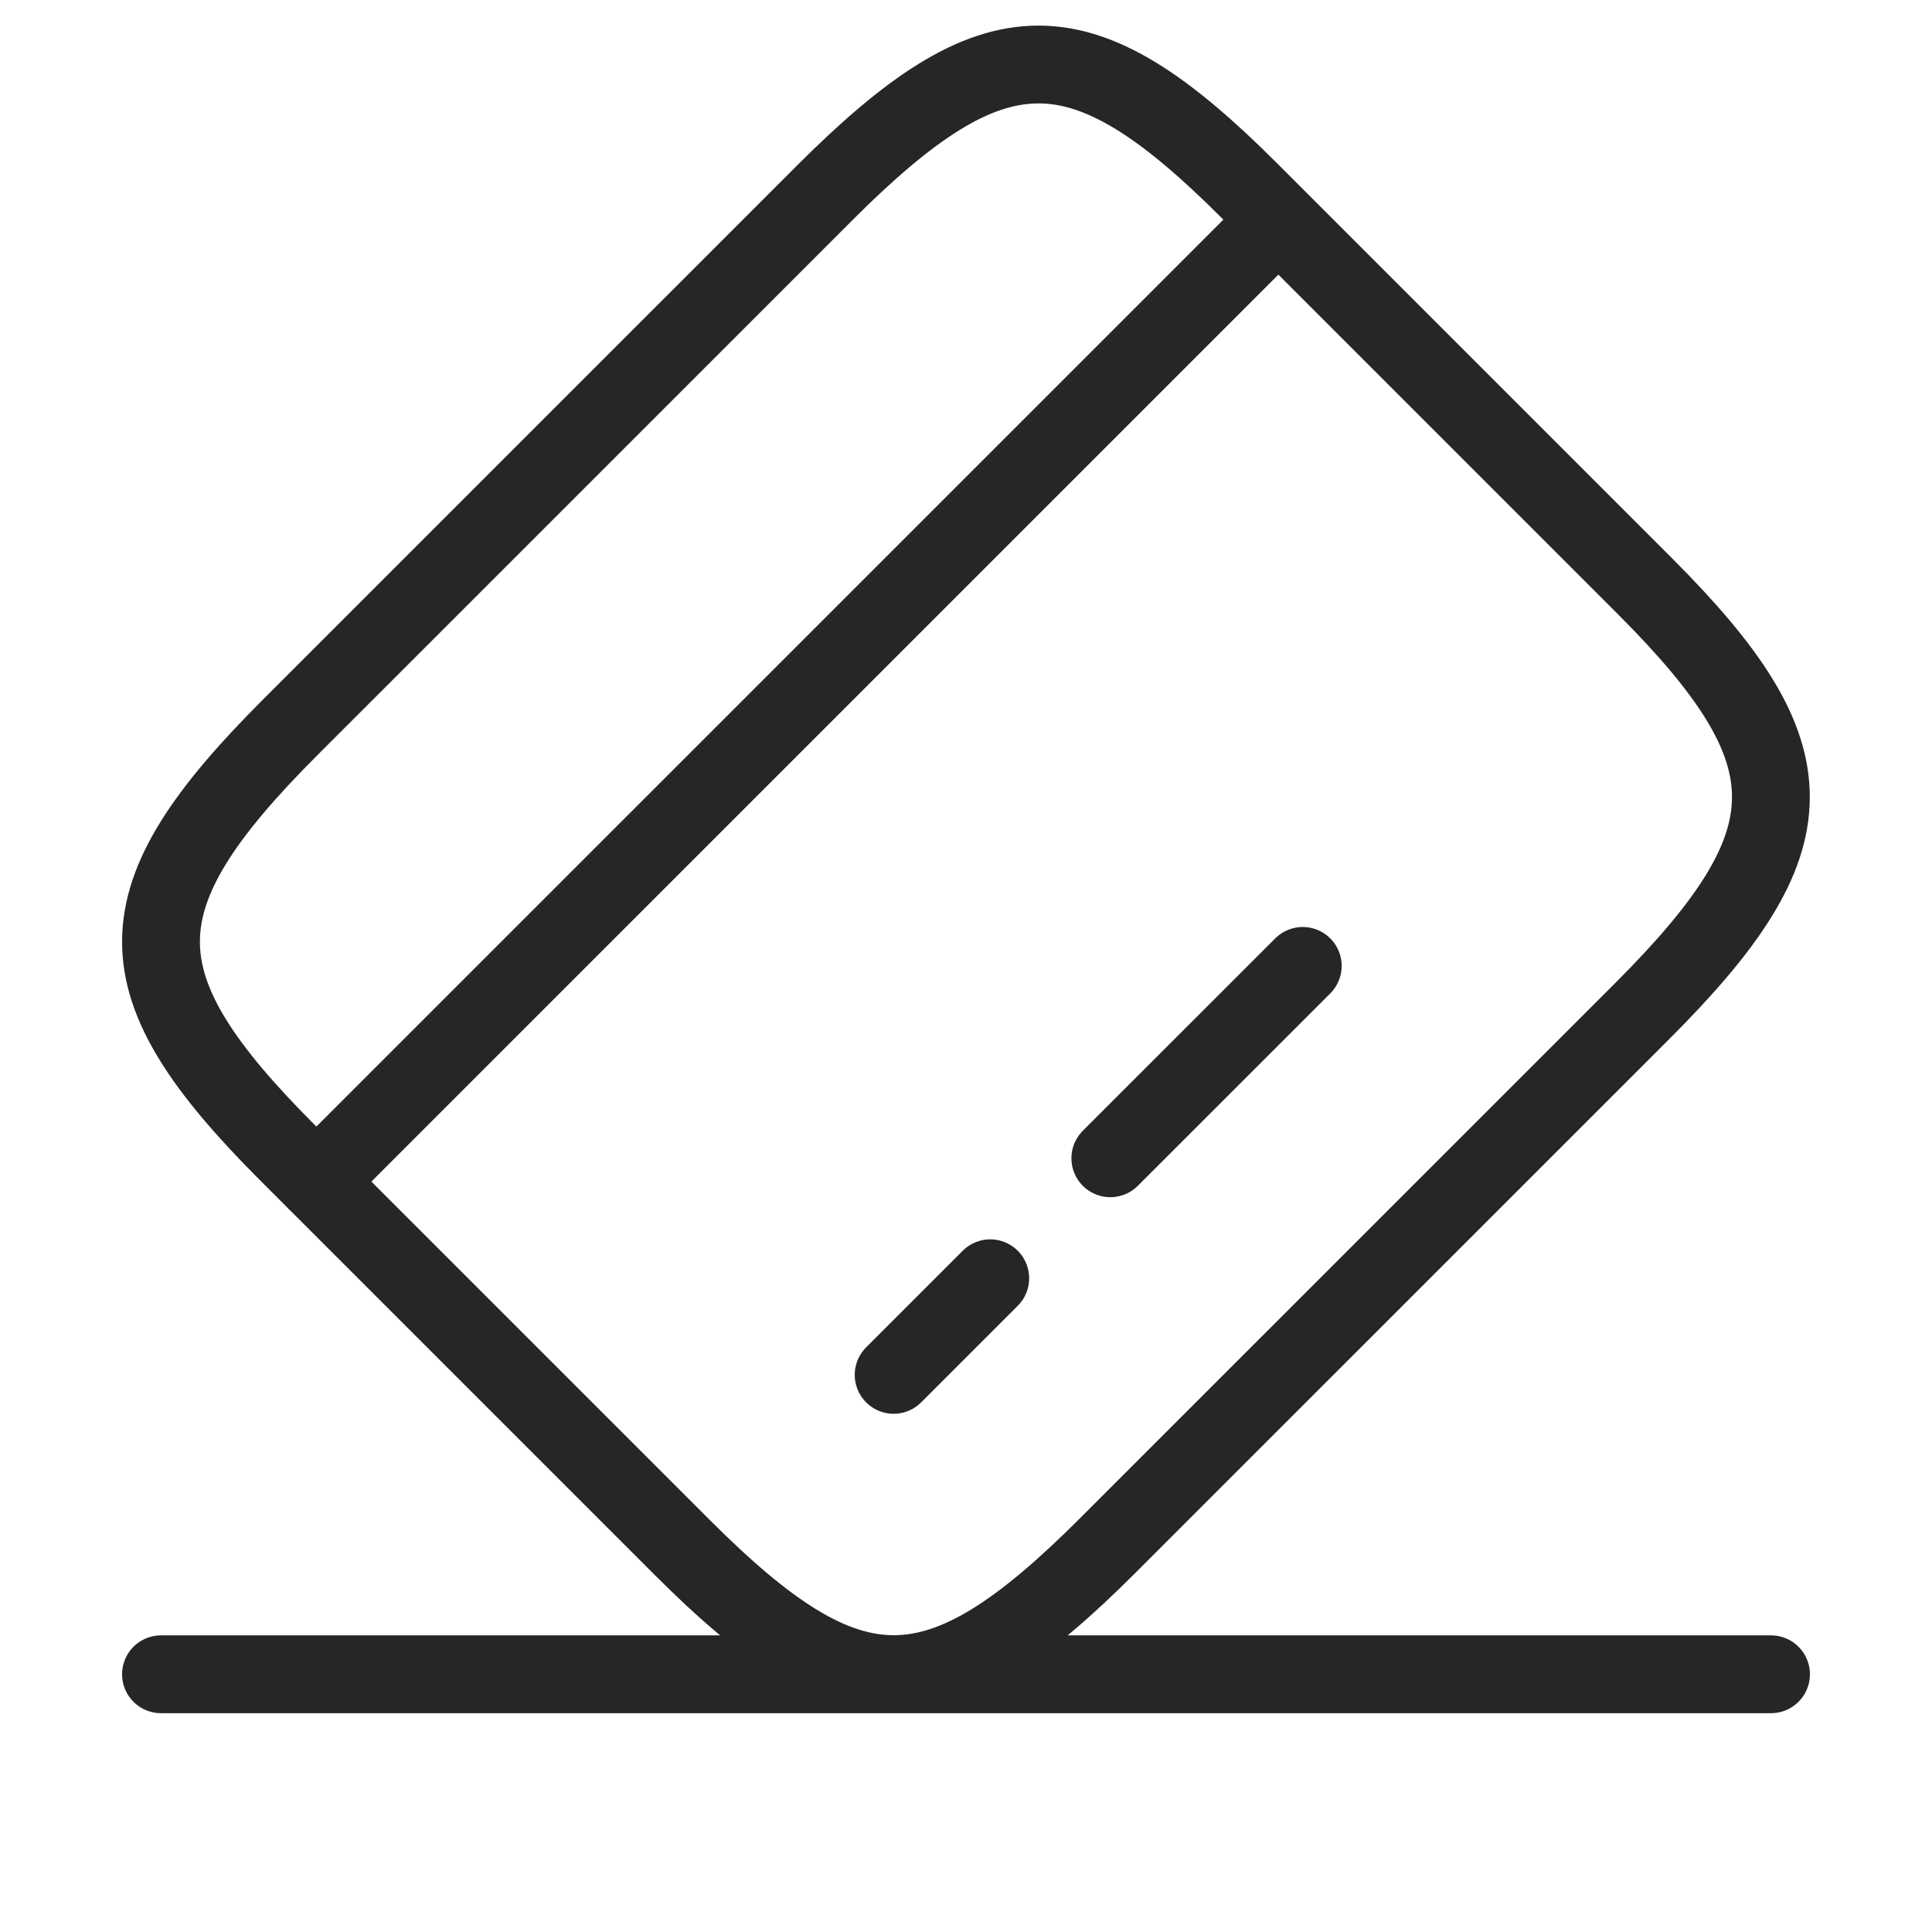 <svg width="40" height="40" xmlns="http://www.w3.org/2000/svg">
    <g stroke="#262626" stroke-width="1.611" stroke-linecap="round" stroke-linejoin="round" stroke-dasharray="0,0" fill="none" fill-rule="evenodd">
        <path d="M6.549 24.465 26.466 4.549M18.502 28.465l2-2M22.988 23.981l3.984-3.983M17.069 3.998c3.533-3.533 5.3-3.55 8.8-.05l8.183 8.184c3.5 3.5 3.483 5.266-.05 8.8L22.935 31.998c-3.533 3.534-5.3 3.55-8.8.05l-8.183-8.183c-3.5-3.5-3.5-5.25.05-8.8L17.07 3.998zM3.333 34.664h33.334"/>
    </g>
</svg>
